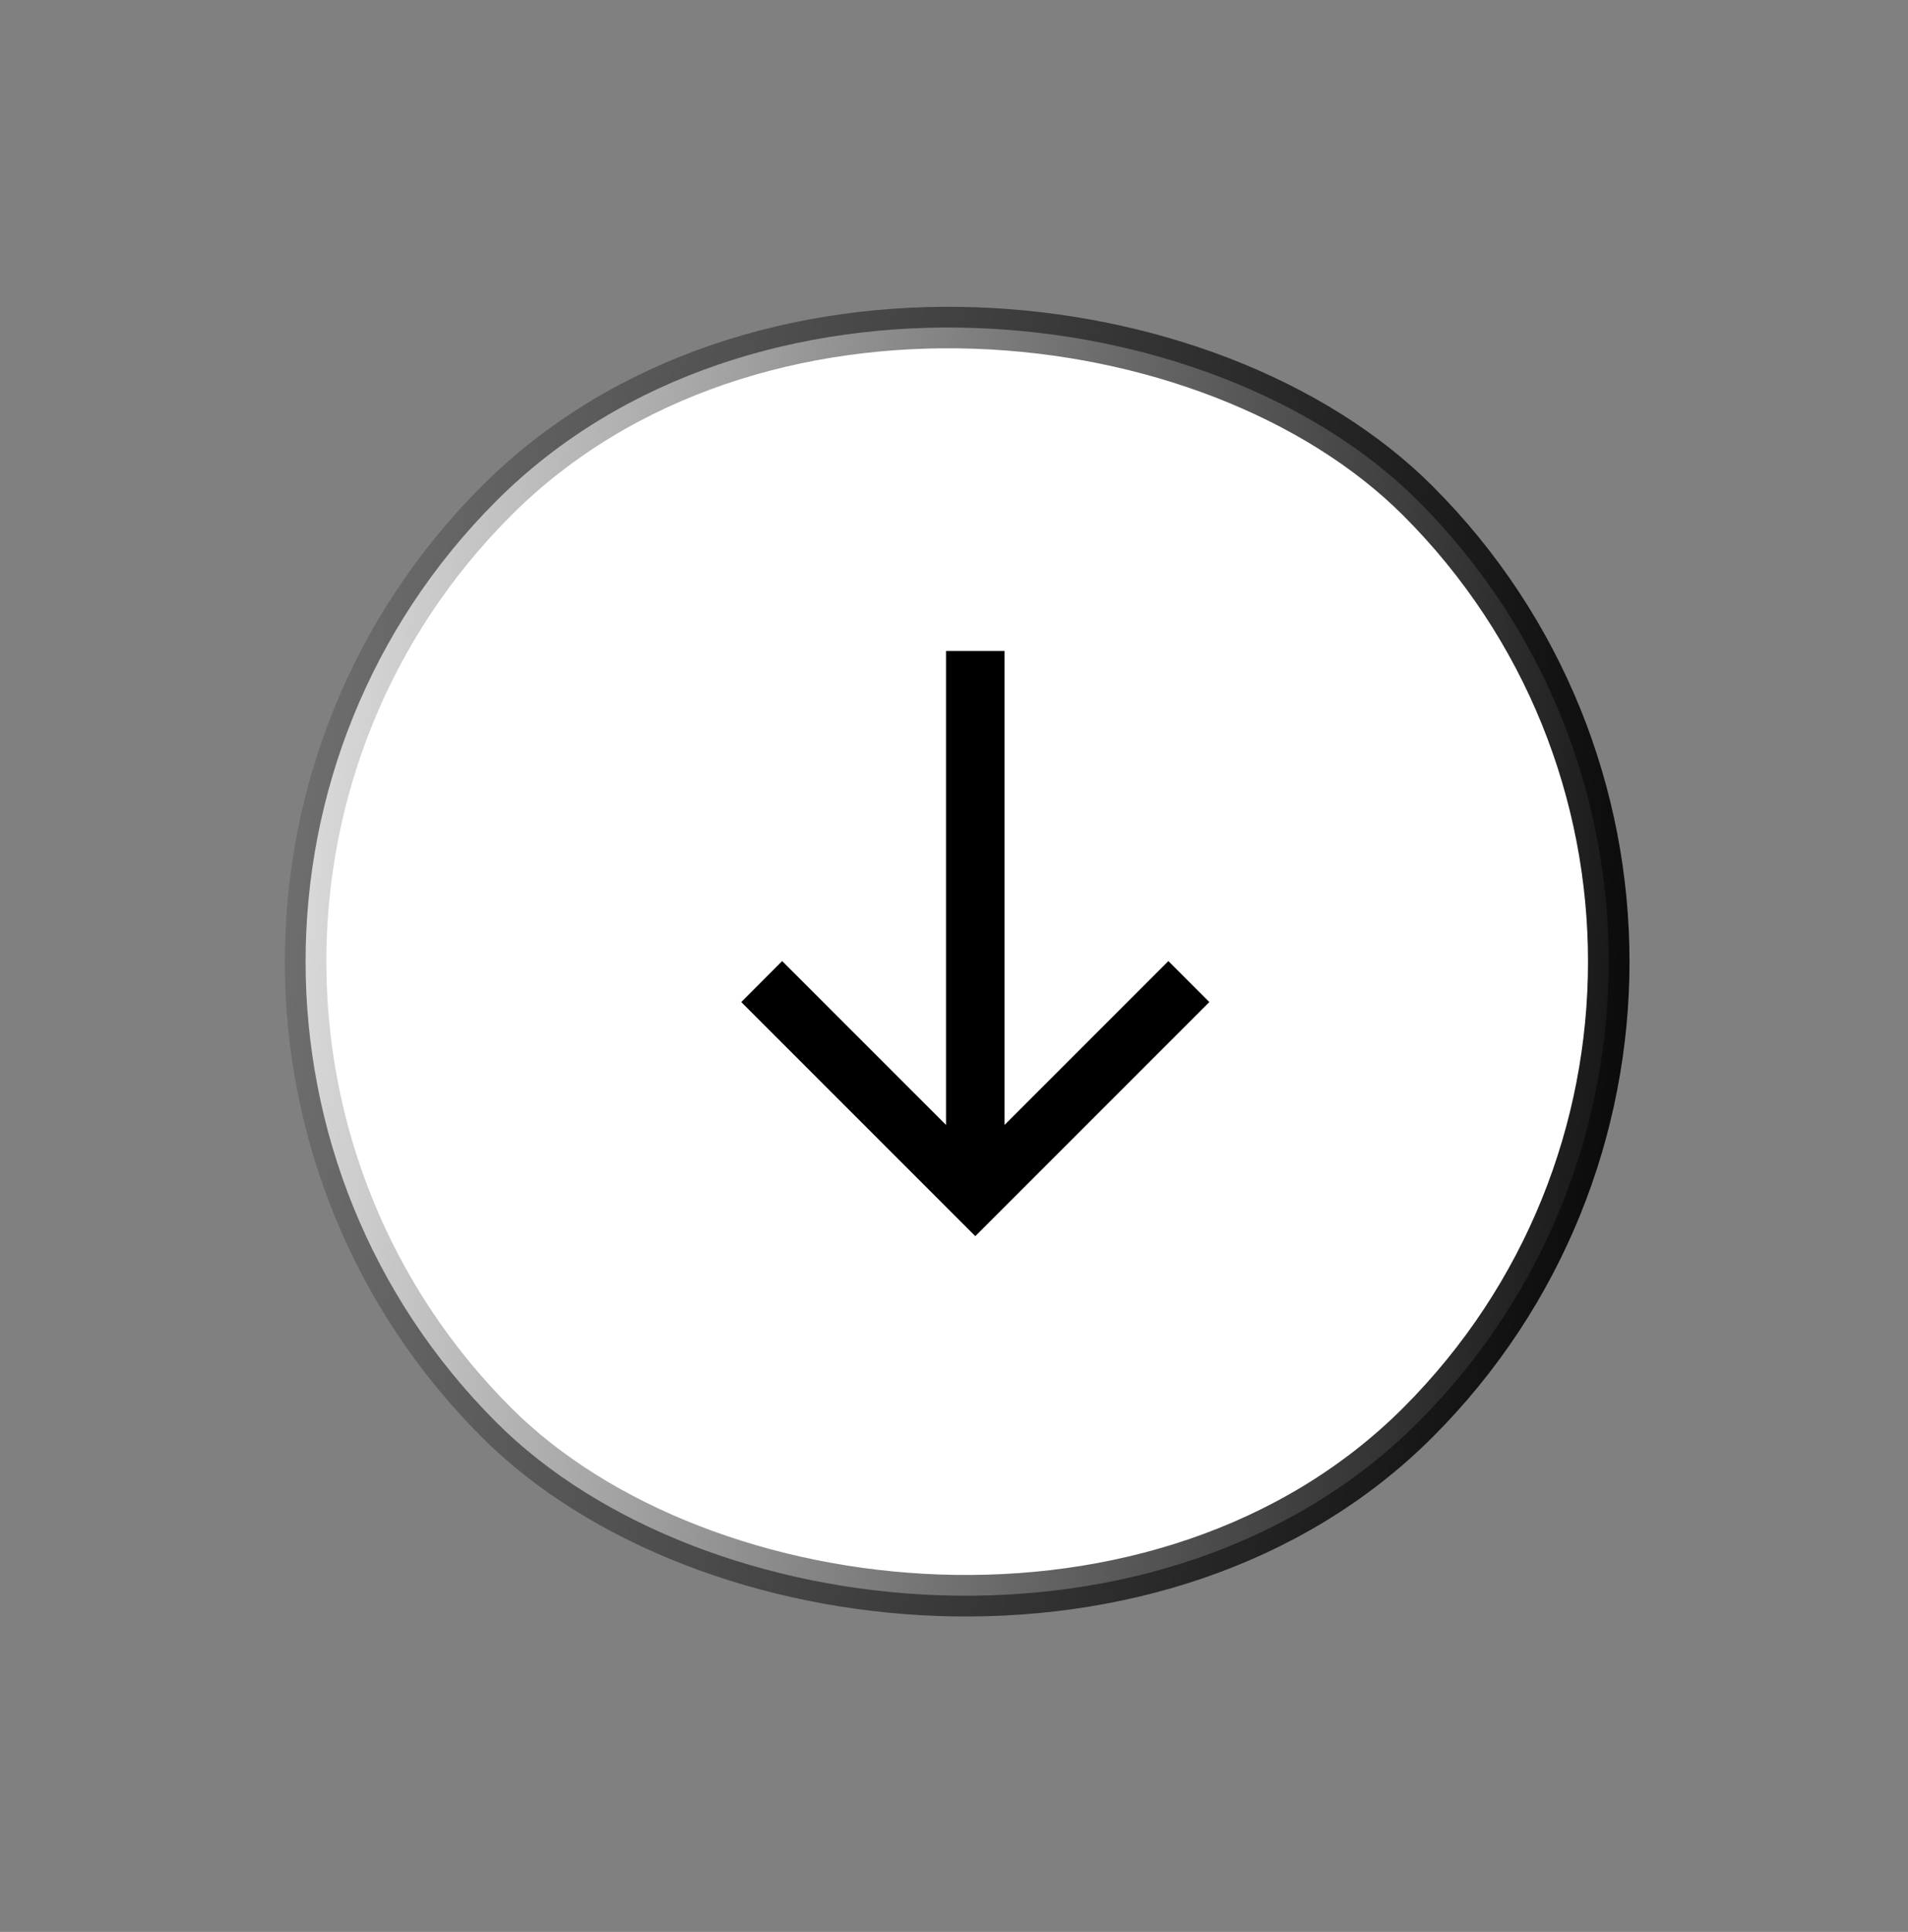 <svg xmlns="http://www.w3.org/2000/svg" width="81" height="82" viewBox="0 0 81 82" fill="none"><rect x="0" y="0" width="81" height="82" fill="#808080" stroke="none"/><rect x="79.754" y="40.817" width="55.323" height="55.323" rx="27.662" transform="rotate(135 79.754 40.817)" fill="white" stroke="url(#paint0_linear_13_3194)" style="fill:white;fill-opacity:1;" stroke-width="1.762"></rect><g clip-path="url(#clip0_13_3194)"><path d="M51.34 42.532L49.601 40.793L42.646 47.748V27.628H40.162V47.748L33.206 40.793L31.468 42.532L41.404 52.468L51.34 42.532Z" fill="#8D2A03" style="fill:#8D2A03;fill:color(display-p3 0.553 0.165 0.012);fill-opacity:1;"></path></g><defs><linearGradient id="paint0_linear_13_3194" x1="86.051" y1="40.817" x2="133.034" y2="97.903" gradientUnits="userSpaceOnUse"><stop stop-color="#D8A996" style="stop-color:#D8A996;stop-color:color(display-p3 0.848 0.662 0.589);stop-opacity:1;"></stop><stop offset="1" stop-color="#72594F" stop-opacity="0" style="stop-color:none;stop-opacity:0;"></stop></linearGradient><clipPath id="clip0_13_3194"><rect width="24.84" height="24.84" fill="white" style="fill:white;fill-opacity:1;" transform="matrix(0 1 -1 0 53.824 27.628)"></rect></clipPath></defs></svg>